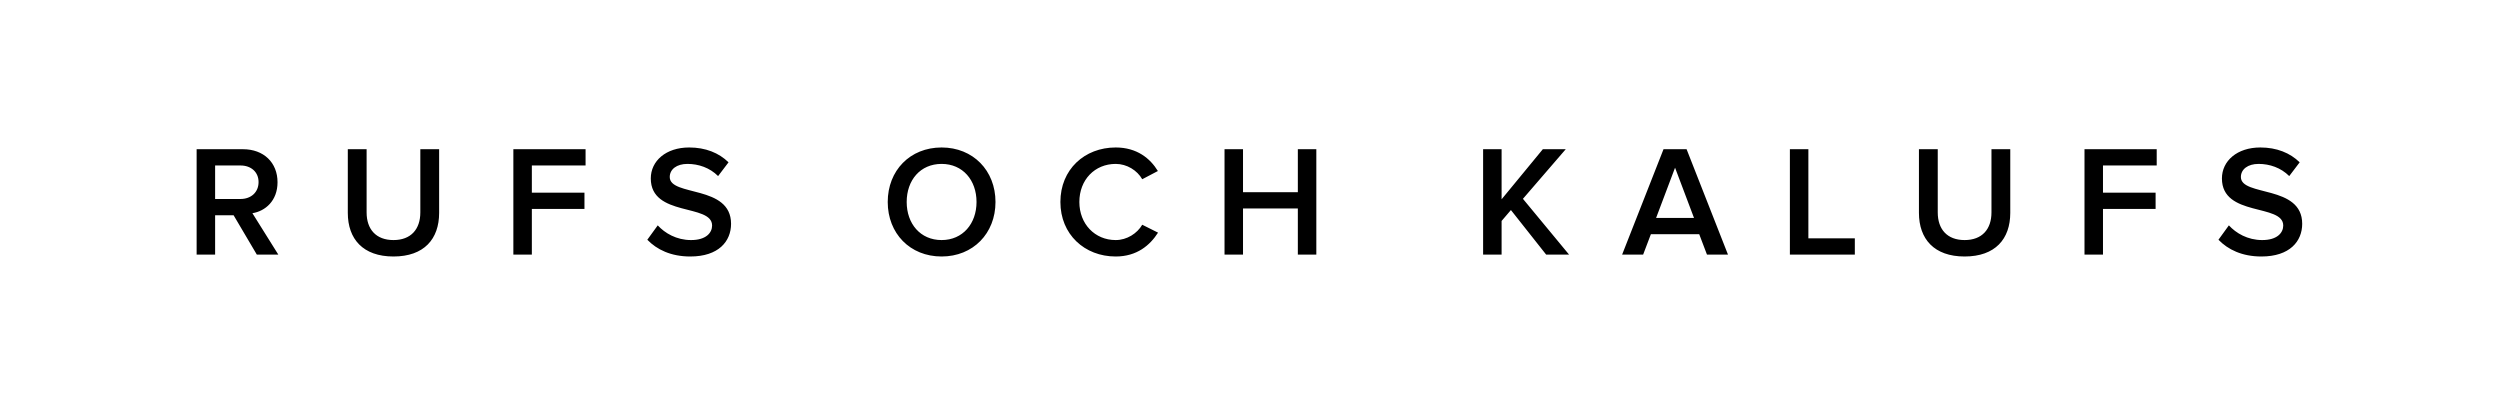 <?xml version="1.0" encoding="UTF-8"?>
<svg width="1424px" height="231px" viewBox="0 0 1424 231" version="1.1" xmlns="http://www.w3.org/2000/svg" xmlns:xlink="http://www.w3.org/1999/xlink">
    <title>rufsochkalufs_logo</title>
    <g id="Page-1" stroke="none" stroke-width="1" fill="none" fill-rule="evenodd">
        <g id="rufsochkalufs_logo">
            <rect id="Rectangle" fill="#FFFFFF" x="0" y="0" width="1424" height="231"></rect>
            <path d="M122.53,145.02 L122.53,122.61 L133.06,122.61 L146.29,145.02 L158.53,145.02 L143.77,121.44 C151.06,120.27 158.08,114.42 158.08,103.8 C158.08,92.64 150.25,84.99 138.37,84.99 L112,84.99 L112,145.02 L122.53,145.02 Z M137.02,113.34 L122.53,113.34 L122.53,94.26 L137.02,94.26 C142.96,94.26 147.28,97.95 147.28,103.71 C147.28,109.56 142.96,113.34 137.02,113.34 Z M224.12,146.1 C241.58,146.1 250.13,136.11 250.13,121.26 L250.13,84.99 L239.42,84.99 L239.42,120.99 C239.42,130.53 234.11,136.74 224.12,136.74 C214.13,136.74 208.82,130.53 208.82,120.99 L208.82,84.99 L198.11,84.99 L198.11,121.26 C198.11,136.11 206.75,146.1 224.12,146.1 Z M302.94,145.02 L302.94,119.01 L332.91,119.01 L332.91,109.74 L302.94,109.74 L302.94,94.26 L333.54,94.26 L333.54,84.99 L292.41,84.99 L292.41,145.02 L302.94,145.02 Z M393.19,146.1 C409.3,146.1 416.41,137.46 416.41,127.47 C416.41,105.15 381.49,112.08 381.49,100.83 C381.49,96.42 385.45,93.36 391.57,93.36 C397.87,93.36 404.26,95.52 409.03,100.29 L414.97,92.46 C409.48,87.06 401.83,84 392.56,84 C379.33,84 370.69,91.65 370.69,101.64 C370.69,123.69 405.61,115.86 405.61,128.46 C405.61,132.51 402.28,136.74 393.64,136.74 C385.27,136.74 378.7,132.78 374.65,128.37 L368.71,136.56 C374.11,142.14 382.12,146.1 393.19,146.1 Z M536.34,146.1 C554.25,146.1 567.03,132.96 567.03,115.05 C567.03,97.14 554.25,84 536.34,84 C518.34,84 505.65,97.14 505.65,115.05 C505.65,132.96 518.34,146.1 536.34,146.1 Z M536.34,136.74 C524.19,136.74 516.45,127.38 516.45,115.05 C516.45,102.63 524.19,93.36 536.34,93.36 C548.4,93.36 556.23,102.63 556.23,115.05 C556.23,127.38 548.4,136.74 536.34,136.74 Z M635.5,146.1 C647.56,146.1 655.03,139.71 659.62,132.51 L650.62,128.01 C647.74,132.96 641.89,136.74 635.5,136.74 C623.62,136.74 614.8,127.56 614.8,115.05 C614.8,102.36 623.62,93.36 635.5,93.36 C641.89,93.36 647.74,97.05 650.62,102.09 L659.53,97.41 C655.12,90.21 647.56,84 635.5,84 C617.77,84 604,96.51 604,115.05 C604,133.5 617.77,146.1 635.5,146.1 Z M708.02,145.02 L708.02,118.74 L739.25,118.74 L739.25,145.02 L749.78,145.02 L749.78,84.99 L739.25,84.99 L739.25,109.47 L708.02,109.47 L708.02,84.99 L697.49,84.99 L697.49,145.02 L708.02,145.02 Z M855.31,145.02 L855.31,125.85 L860.62,119.64 L880.69,145.02 L893.74,145.02 L867.46,113.25 L891.85,84.99 L878.8,84.99 L855.31,113.52 L855.31,84.99 L844.78,84.99 L844.78,145.02 L855.31,145.02 Z M935.93,145.02 L940.34,133.41 L967.88,133.41 L972.29,145.02 L984.26,145.02 L960.68,84.99 L947.54,84.99 L923.96,145.02 L935.93,145.02 Z M964.91,124.14 L943.31,124.14 L954.11,95.52 L964.91,124.14 Z M1056.51,145.02 L1056.51,135.75 L1030.05,135.75 L1030.05,84.99 L1019.52,84.99 L1019.52,145.02 L1056.51,145.02 Z M1119.04,146.1 C1136.5,146.1 1145.05,136.11 1145.05,121.26 L1145.05,84.99 L1134.34,84.99 L1134.34,120.99 C1134.34,130.53 1129.03,136.74 1119.04,136.74 C1109.05,136.74 1103.74,130.53 1103.74,120.99 L1103.74,84.99 L1093.03,84.99 L1093.03,121.26 C1093.03,136.11 1101.67,146.1 1119.04,146.1 Z M1197.86,145.02 L1197.86,119.01 L1227.83,119.01 L1227.83,109.74 L1197.86,109.74 L1197.86,94.26 L1228.46,94.26 L1228.46,84.99 L1187.33,84.99 L1187.33,145.02 L1197.86,145.02 Z M1288.11,146.1 C1304.22,146.1 1311.33,137.46 1311.33,127.47 C1311.33,105.15 1276.41,112.08 1276.41,100.83 C1276.41,96.42 1280.37,93.36 1286.49,93.36 C1292.79,93.36 1299.18,95.52 1303.95,100.29 L1309.89,92.46 C1304.4,87.06 1296.75,84 1287.48,84 C1274.25,84 1265.61,91.65 1265.61,101.64 C1265.61,123.69 1300.53,115.86 1300.53,128.46 C1300.53,132.51 1297.2,136.74 1288.56,136.74 C1280.19,136.74 1273.62,132.78 1269.57,128.37 L1263.63,136.56 C1269.03,142.14 1277.04,146.1 1288.11,146.1 Z" id="RUFSOCHKALUFS" fill="#000000" fill-rule="nonzero"></path>
        </g>
    </g>
</svg>